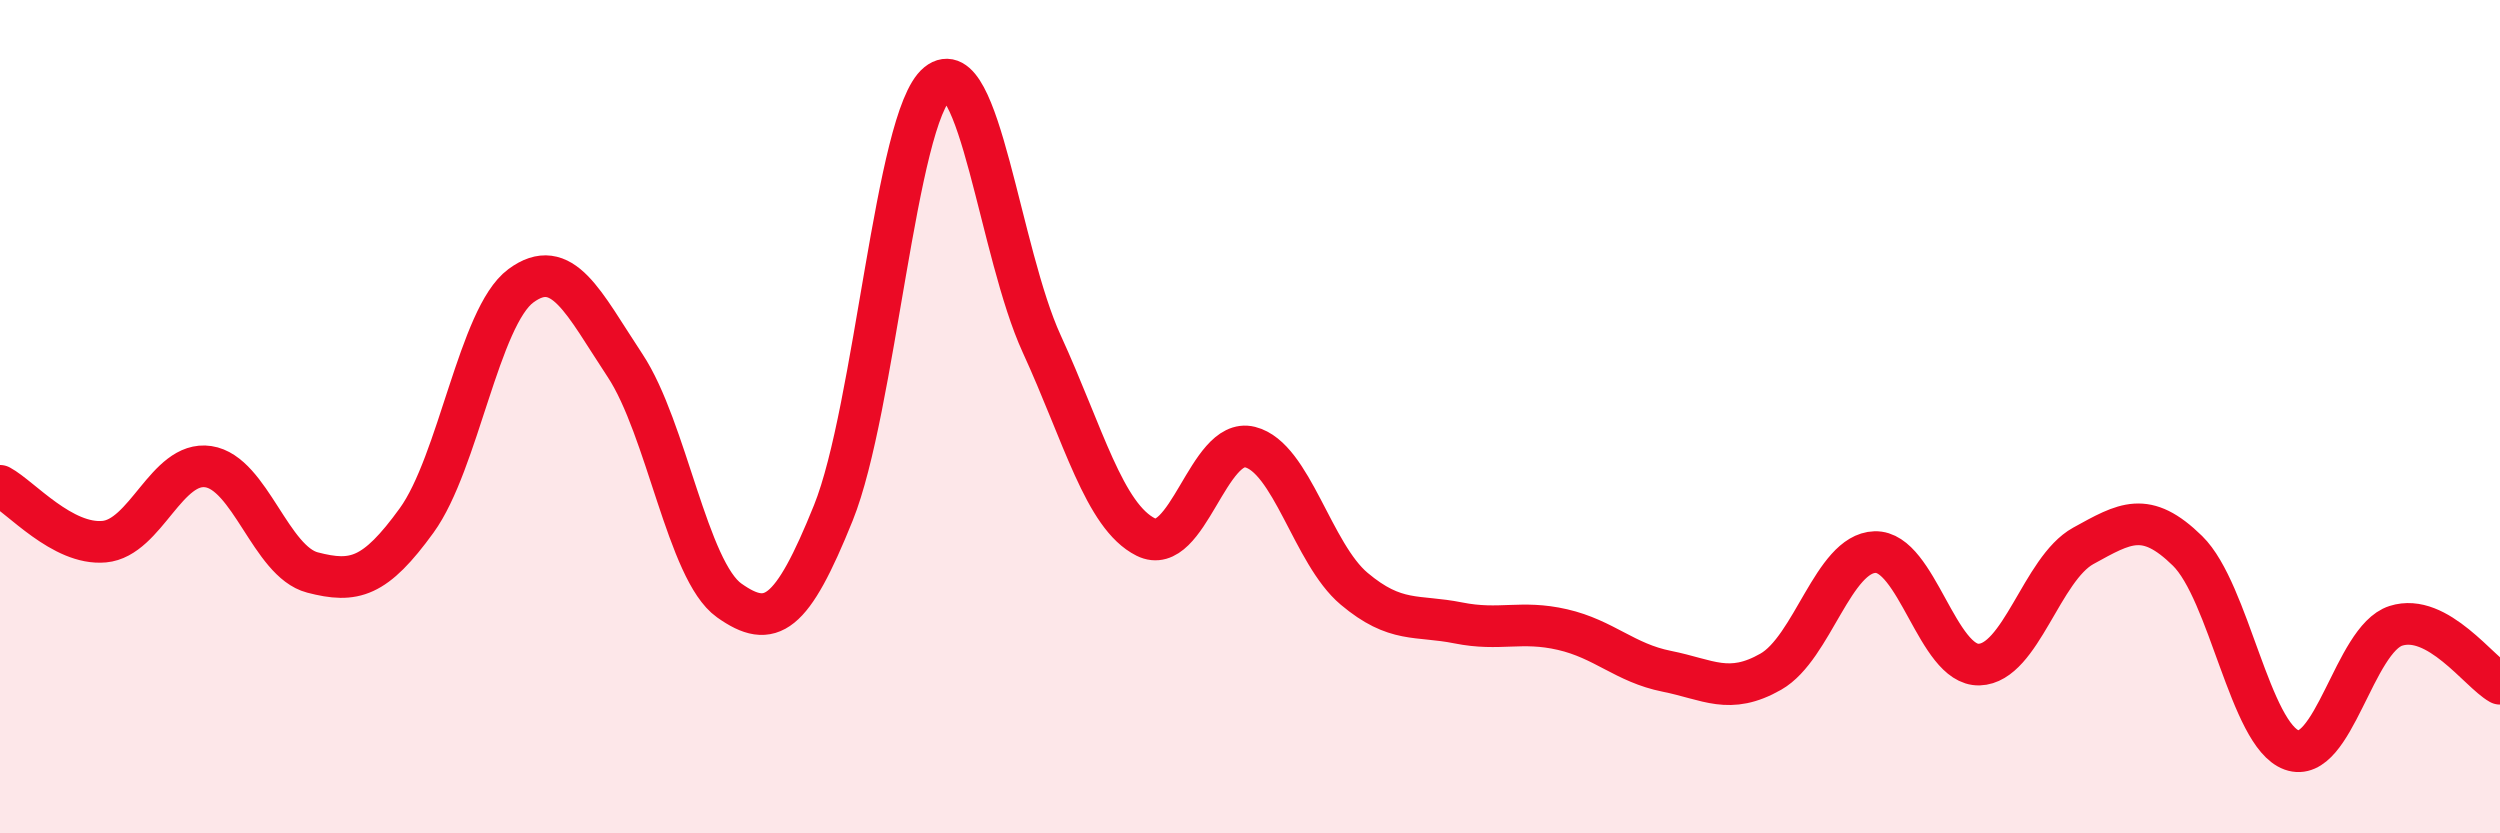 
    <svg width="60" height="20" viewBox="0 0 60 20" xmlns="http://www.w3.org/2000/svg">
      <path
        d="M 0,11.66 C 0.5,11.93 1.5,13.09 2.5,13 C 3.5,12.91 4,11.05 5,11.2 C 6,11.35 6.5,13.48 7.5,13.74 C 8.5,14 9,13.87 10,12.49 C 11,11.11 11.5,7.6 12.5,6.86 C 13.5,6.12 14,7.26 15,8.77 C 16,10.28 16.5,13.7 17.5,14.41 C 18.5,15.12 19,14.79 20,12.31 C 21,9.83 21.5,2.81 22.5,2 C 23.5,1.19 24,6.07 25,8.25 C 26,10.43 26.5,12.39 27.5,12.89 C 28.5,13.39 29,10.48 30,10.73 C 31,10.98 31.5,13.29 32.5,14.13 C 33.5,14.97 34,14.75 35,14.95 C 36,15.15 36.5,14.88 37.5,15.11 C 38.5,15.34 39,15.91 40,16.11 C 41,16.31 41.5,16.69 42.5,16.12 C 43.5,15.55 44,13.28 45,13.25 C 46,13.22 46.5,15.98 47.5,15.95 C 48.5,15.92 49,13.65 50,13.1 C 51,12.55 51.5,12.24 52.5,13.22 C 53.5,14.2 54,17.64 55,18 C 56,18.36 56.5,15.34 57.5,15.02 C 58.5,14.7 59.5,16.13 60,16.41L60 20L0 20Z"
        fill="#EB0A25"
        opacity="0.1"
        stroke-linecap="round"
        stroke-linejoin="round"
      />
      <path
        d="M 0,11.66 C 0.5,11.93 1.5,13.09 2.5,13 C 3.5,12.91 4,11.05 5,11.2 C 6,11.35 6.5,13.48 7.5,13.74 C 8.5,14 9,13.87 10,12.49 C 11,11.11 11.5,7.6 12.5,6.86 C 13.5,6.12 14,7.26 15,8.77 C 16,10.28 16.5,13.7 17.5,14.41 C 18.5,15.12 19,14.79 20,12.31 C 21,9.83 21.5,2.81 22.5,2 C 23.5,1.19 24,6.07 25,8.25 C 26,10.43 26.5,12.39 27.5,12.89 C 28.5,13.39 29,10.48 30,10.73 C 31,10.98 31.5,13.29 32.5,14.13 C 33.5,14.97 34,14.75 35,14.95 C 36,15.15 36.5,14.88 37.5,15.11 C 38.5,15.34 39,15.91 40,16.11 C 41,16.31 41.5,16.69 42.5,16.12 C 43.5,15.55 44,13.28 45,13.25 C 46,13.22 46.5,15.98 47.5,15.95 C 48.5,15.92 49,13.65 50,13.1 C 51,12.55 51.5,12.24 52.5,13.22 C 53.5,14.2 54,17.64 55,18 C 56,18.36 56.5,15.34 57.5,15.02 C 58.5,14.7 59.5,16.13 60,16.41"
        stroke="#EB0A25"
        stroke-width="1"
        fill="none"
        stroke-linecap="round"
        stroke-linejoin="round"
      />
    </svg>
  
